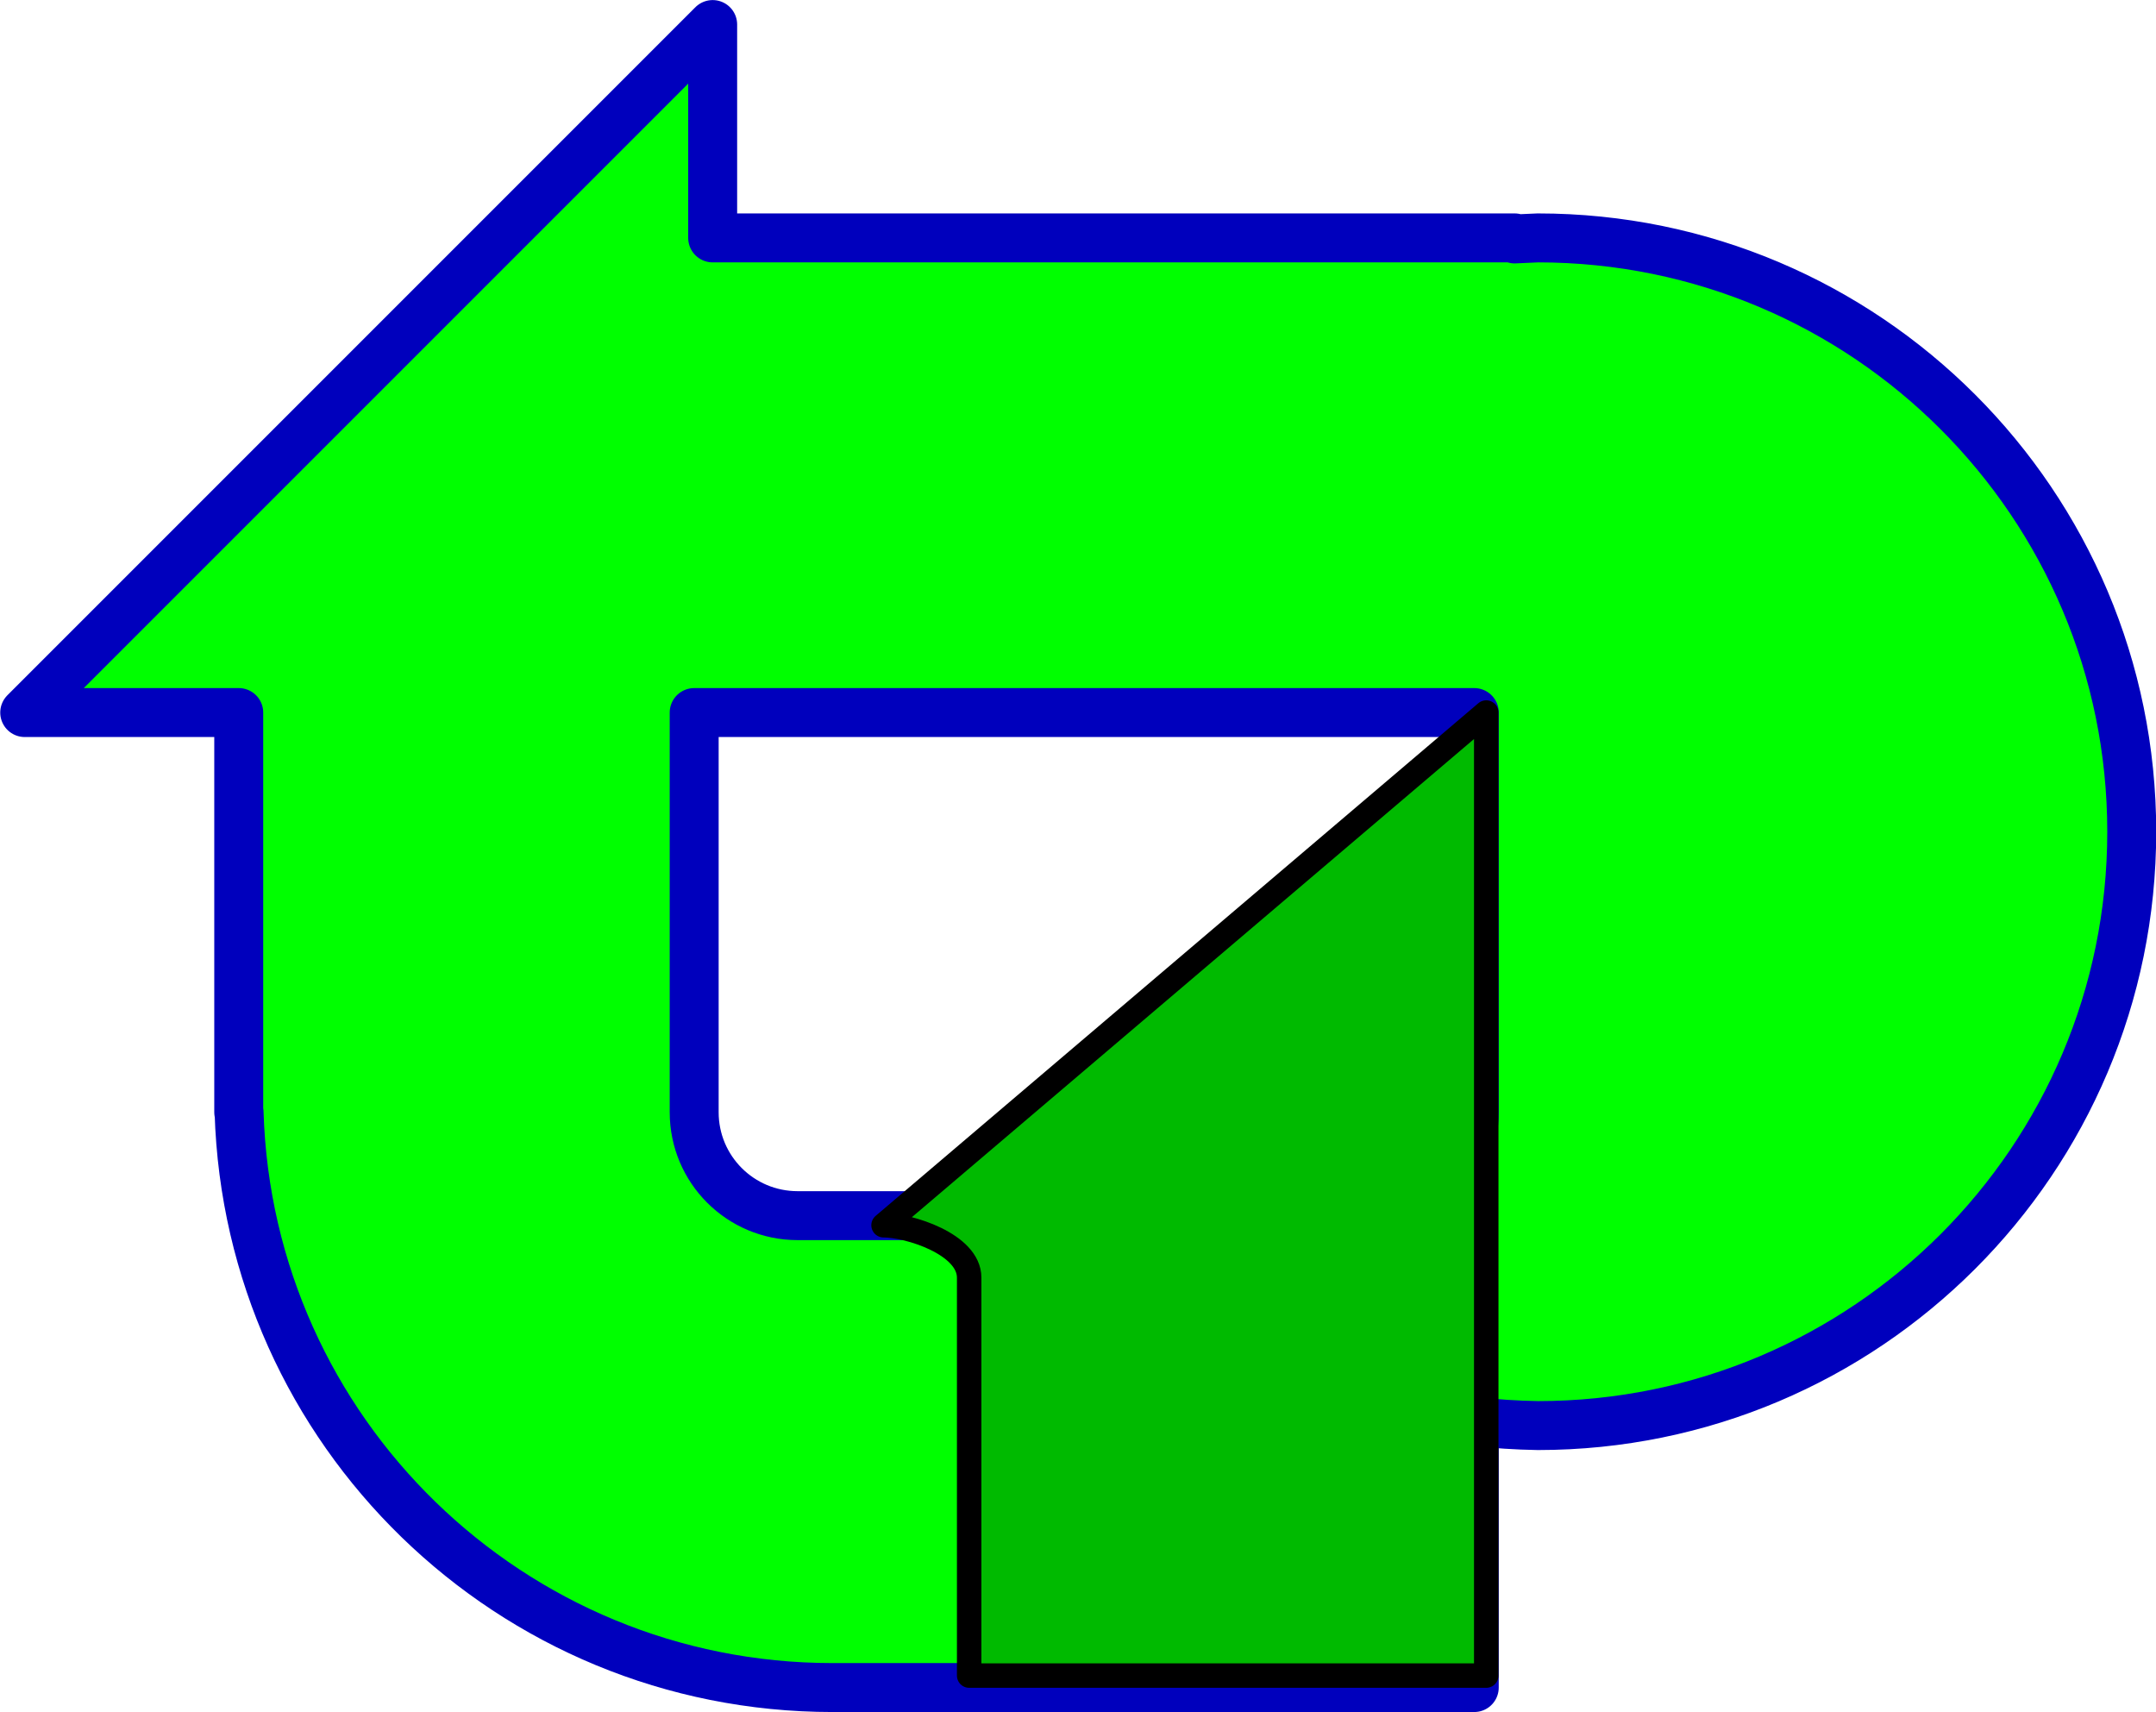 <?xml version="1.0" encoding="utf-8"?>
<!-- Generator: Adobe Illustrator 24.1.2, SVG Export Plug-In . SVG Version: 6.00 Build 0)  -->
<svg version="1.1"
	 id="svg2" inkscape:version="0.91 r13725" sodipodi:docname="TVP1_old_logo.svg" xmlns:cc="http://creativecommons.org/ns#" xmlns:dc="http://purl.org/dc/elements/1.1/" xmlns:inkscape="http://www.inkscape.org/namespaces/inkscape" xmlns:rdf="http://www.w3.org/1999/02/22-rdf-syntax-ns#" xmlns:sodipodi="http://sodipodi.sourceforge.net/DTD/sodipodi-0.dtd" xmlns:svg="http://www.w3.org/2000/svg"
	 xmlns="http://www.w3.org/2000/svg" xmlns:xlink="http://www.w3.org/1999/xlink" x="0px" y="0px" viewBox="0 0 629.6 500"
	 style="enable-background:new 0 0 629.6 500;" xml:space="preserve">
<style type="text/css">
	.st0{fill:#00FF00;stroke:#0000BD;stroke-width:14.292;stroke-linecap:square;stroke-linejoin:round;}
	.st1{fill:#00BA00;stroke:#000000;stroke-width:7.146;stroke-linecap:square;stroke-linejoin:round;}
</style>
<sodipodi:namedview  bordercolor="#666666" borderopacity="1.0" fit-margin-bottom="0" fit-margin-left="0" fit-margin-right="0" fit-margin-top="0" id="base" inkscape:current-layer="layer1" inkscape:cx="196.54165" inkscape:cy="205.47967" inkscape:document-units="px" inkscape:pageopacity="0.0" inkscape:pageshadow="2" inkscape:window-height="987" inkscape:window-maximized="1" inkscape:window-width="1680" inkscape:window-x="-8" inkscape:window-y="-8" inkscape:zoom="1.7312643" pagecolor="#ffffff" showgrid="false" showguides="true" units="px">
	</sodipodi:namedview>
<g id="layer1" transform="translate(1159.517,-711.435)" inkscape:groupmode="layer" inkscape:label="Layer 1">
	<path id="path4147" inkscape:connector-curvature="0" sodipodi:nodetypes="cccccscccscccccccccssssc" class="st0" d="M-951.4,718.6
		l-200.9,200.9h62.5v116.7h0.1c2.8,93.3,79.3,168,173.3,168H-729l0-77.7c6.2,0.7,12.4,1.1,18.6,1.2c95.7,0,173.4-77.6,173.4-173.4
		c0-95.7-77.6-173.4-173.4-173.4c-2.3,0.1-4.5,0.2-6.8,0.3v-0.3h-234.2L-951.4,718.6z M-956.8,919.5H-729v24.8v26.7v65.2
		c0,16.7-13.5,30.2-30.2,30.2h-167.4c-16.7,0-30.2-13.5-30.2-30.2V919.5z"/>
	<path id="path4213" inkscape:connector-curvature="0" sodipodi:nodetypes="cccccc" class="st1" d="M-725.5,919.5l-176,149.7
		c7.3,0,25,5.5,25,15.3l0,116.2h151V919.5z"/>
</g>
</svg>
